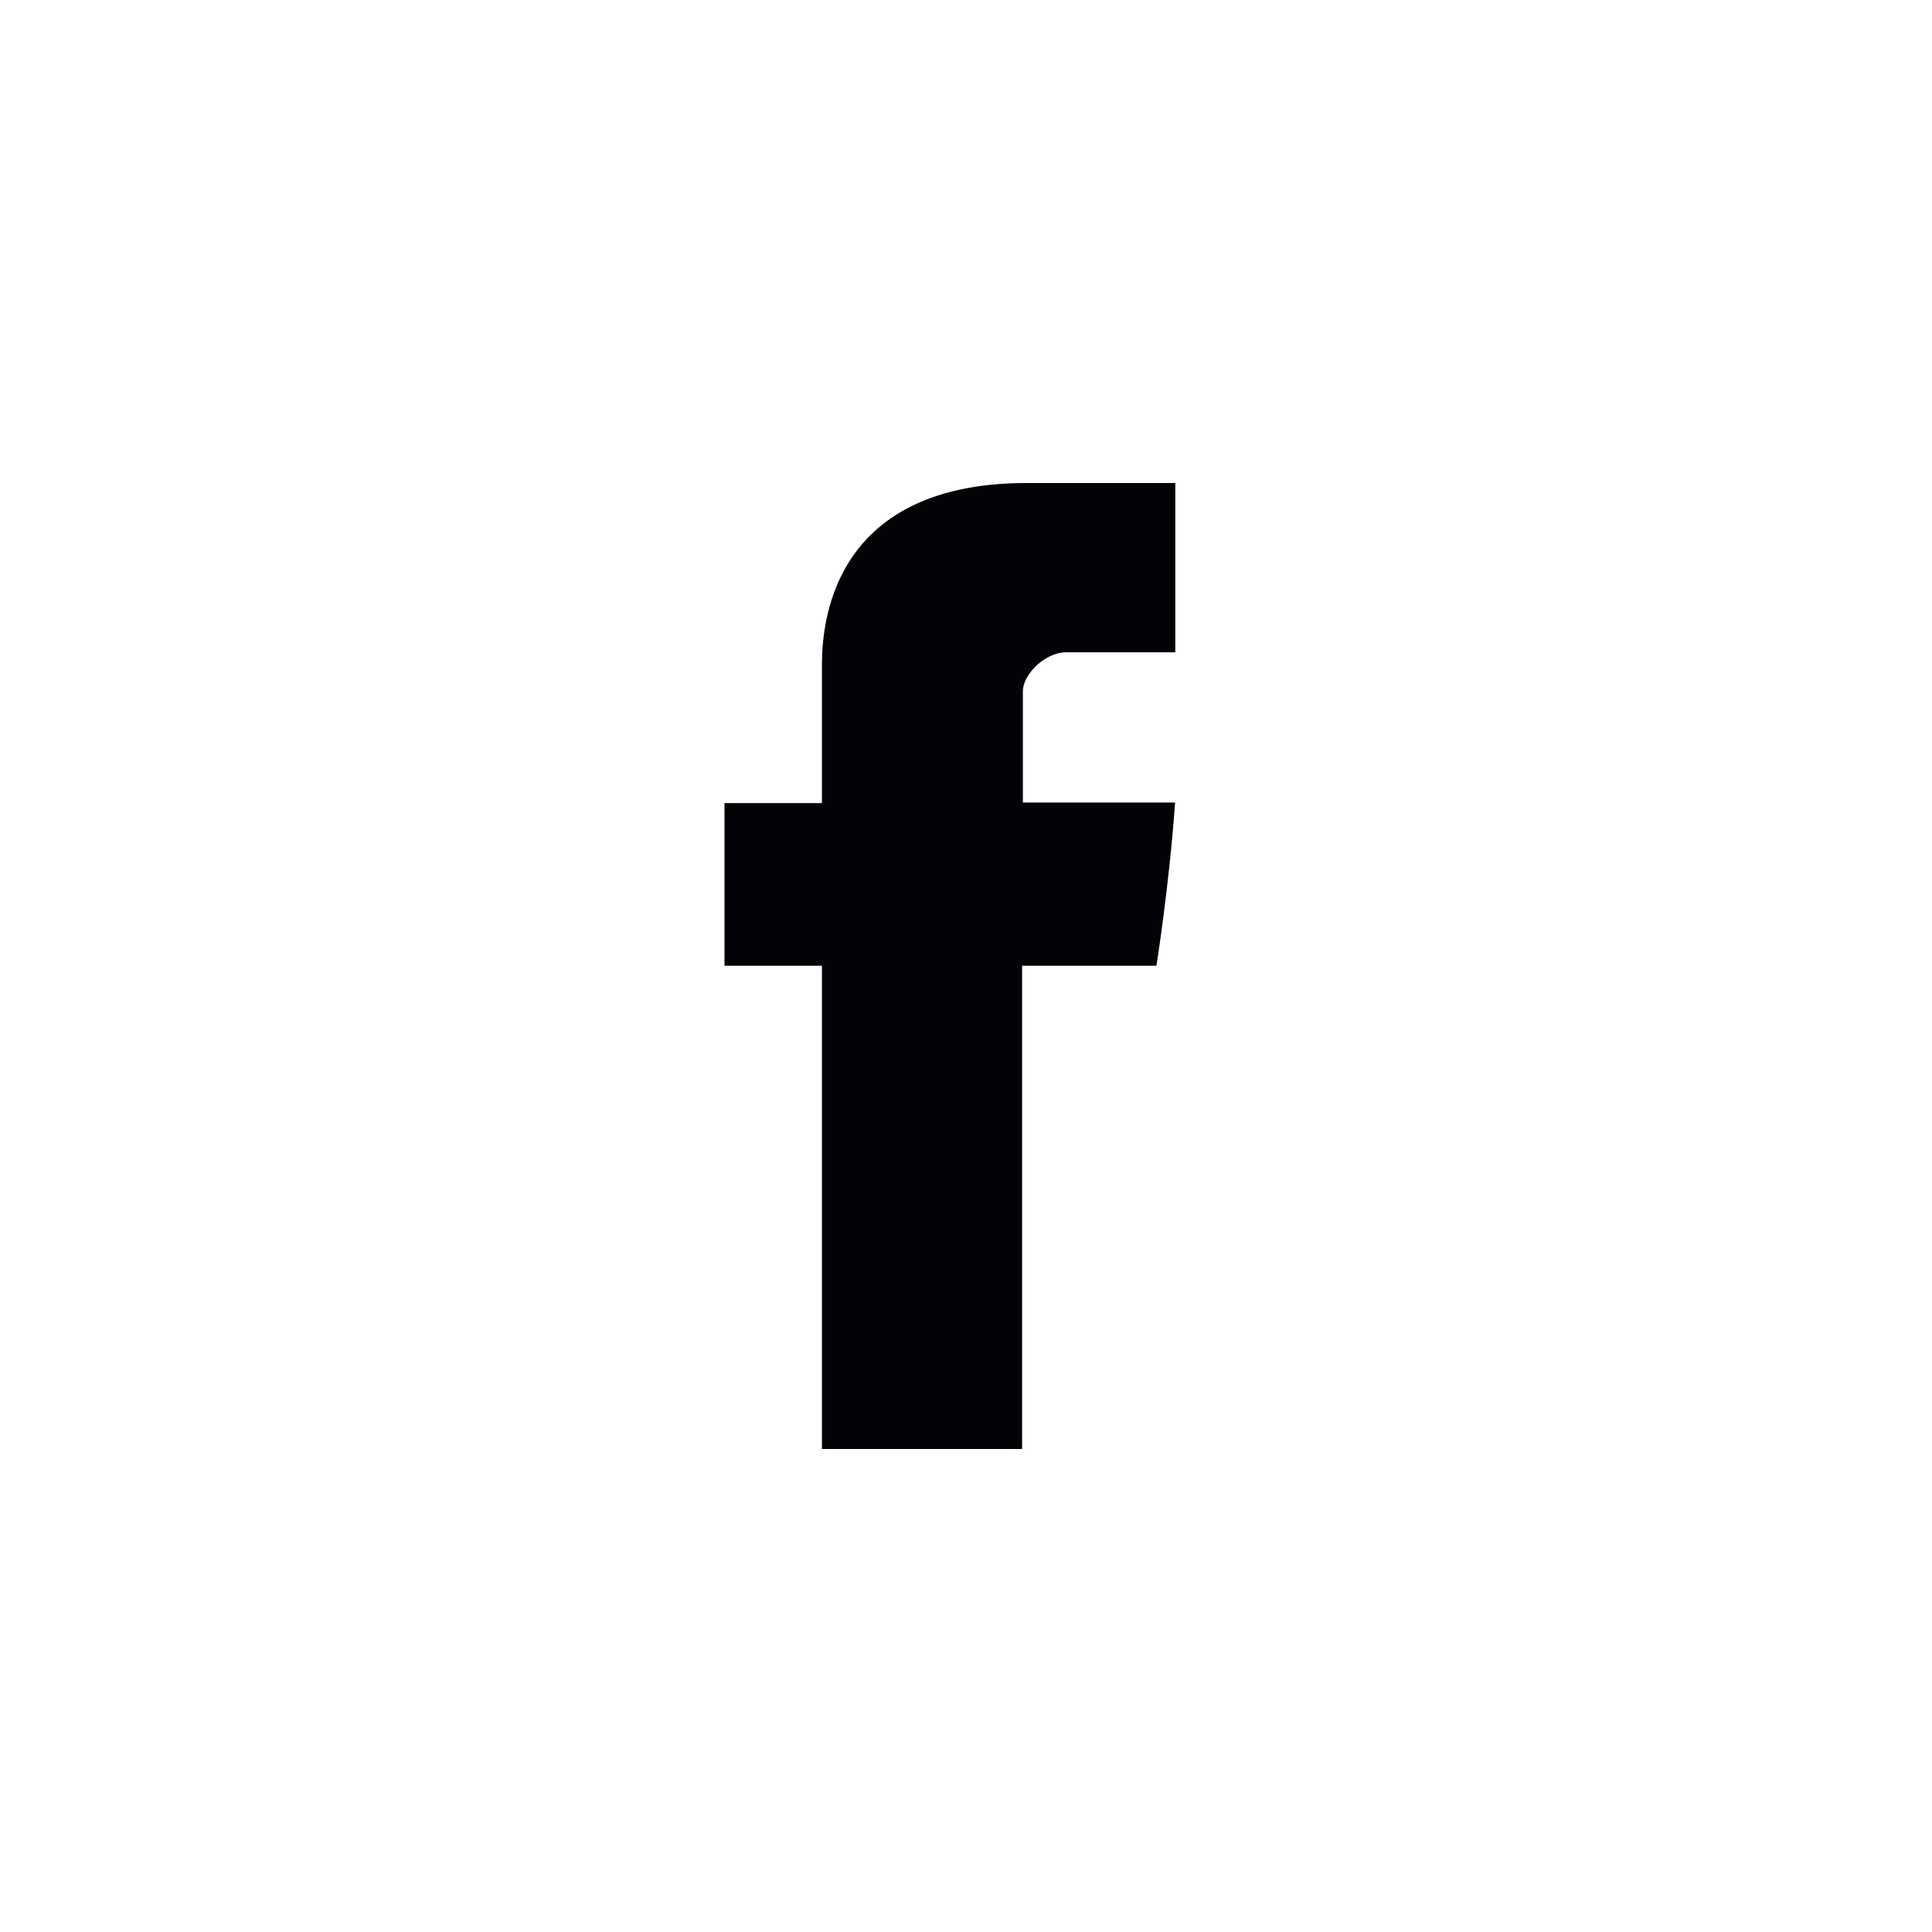 <svg width="48" height="48" viewBox="0 0 48 48" fill="none" xmlns="http://www.w3.org/2000/svg">
<path fill-rule="evenodd" clip-rule="evenodd" d="M20.421 16.648C20.421 17.253 20.421 19.952 20.421 19.952H18V23.993H20.421V36H25.394V23.993H28.731C28.731 23.993 29.043 22.056 29.195 19.938C28.761 19.938 25.413 19.938 25.413 19.938C25.413 19.938 25.413 17.587 25.413 17.175C25.413 16.762 25.955 16.206 26.491 16.206C27.026 16.206 28.154 16.206 29.2 16.206C29.2 15.656 29.2 13.755 29.2 12C27.804 12 26.216 12 25.516 12C20.298 12 20.421 16.044 20.421 16.648Z" fill="#020207"/>
</svg>

